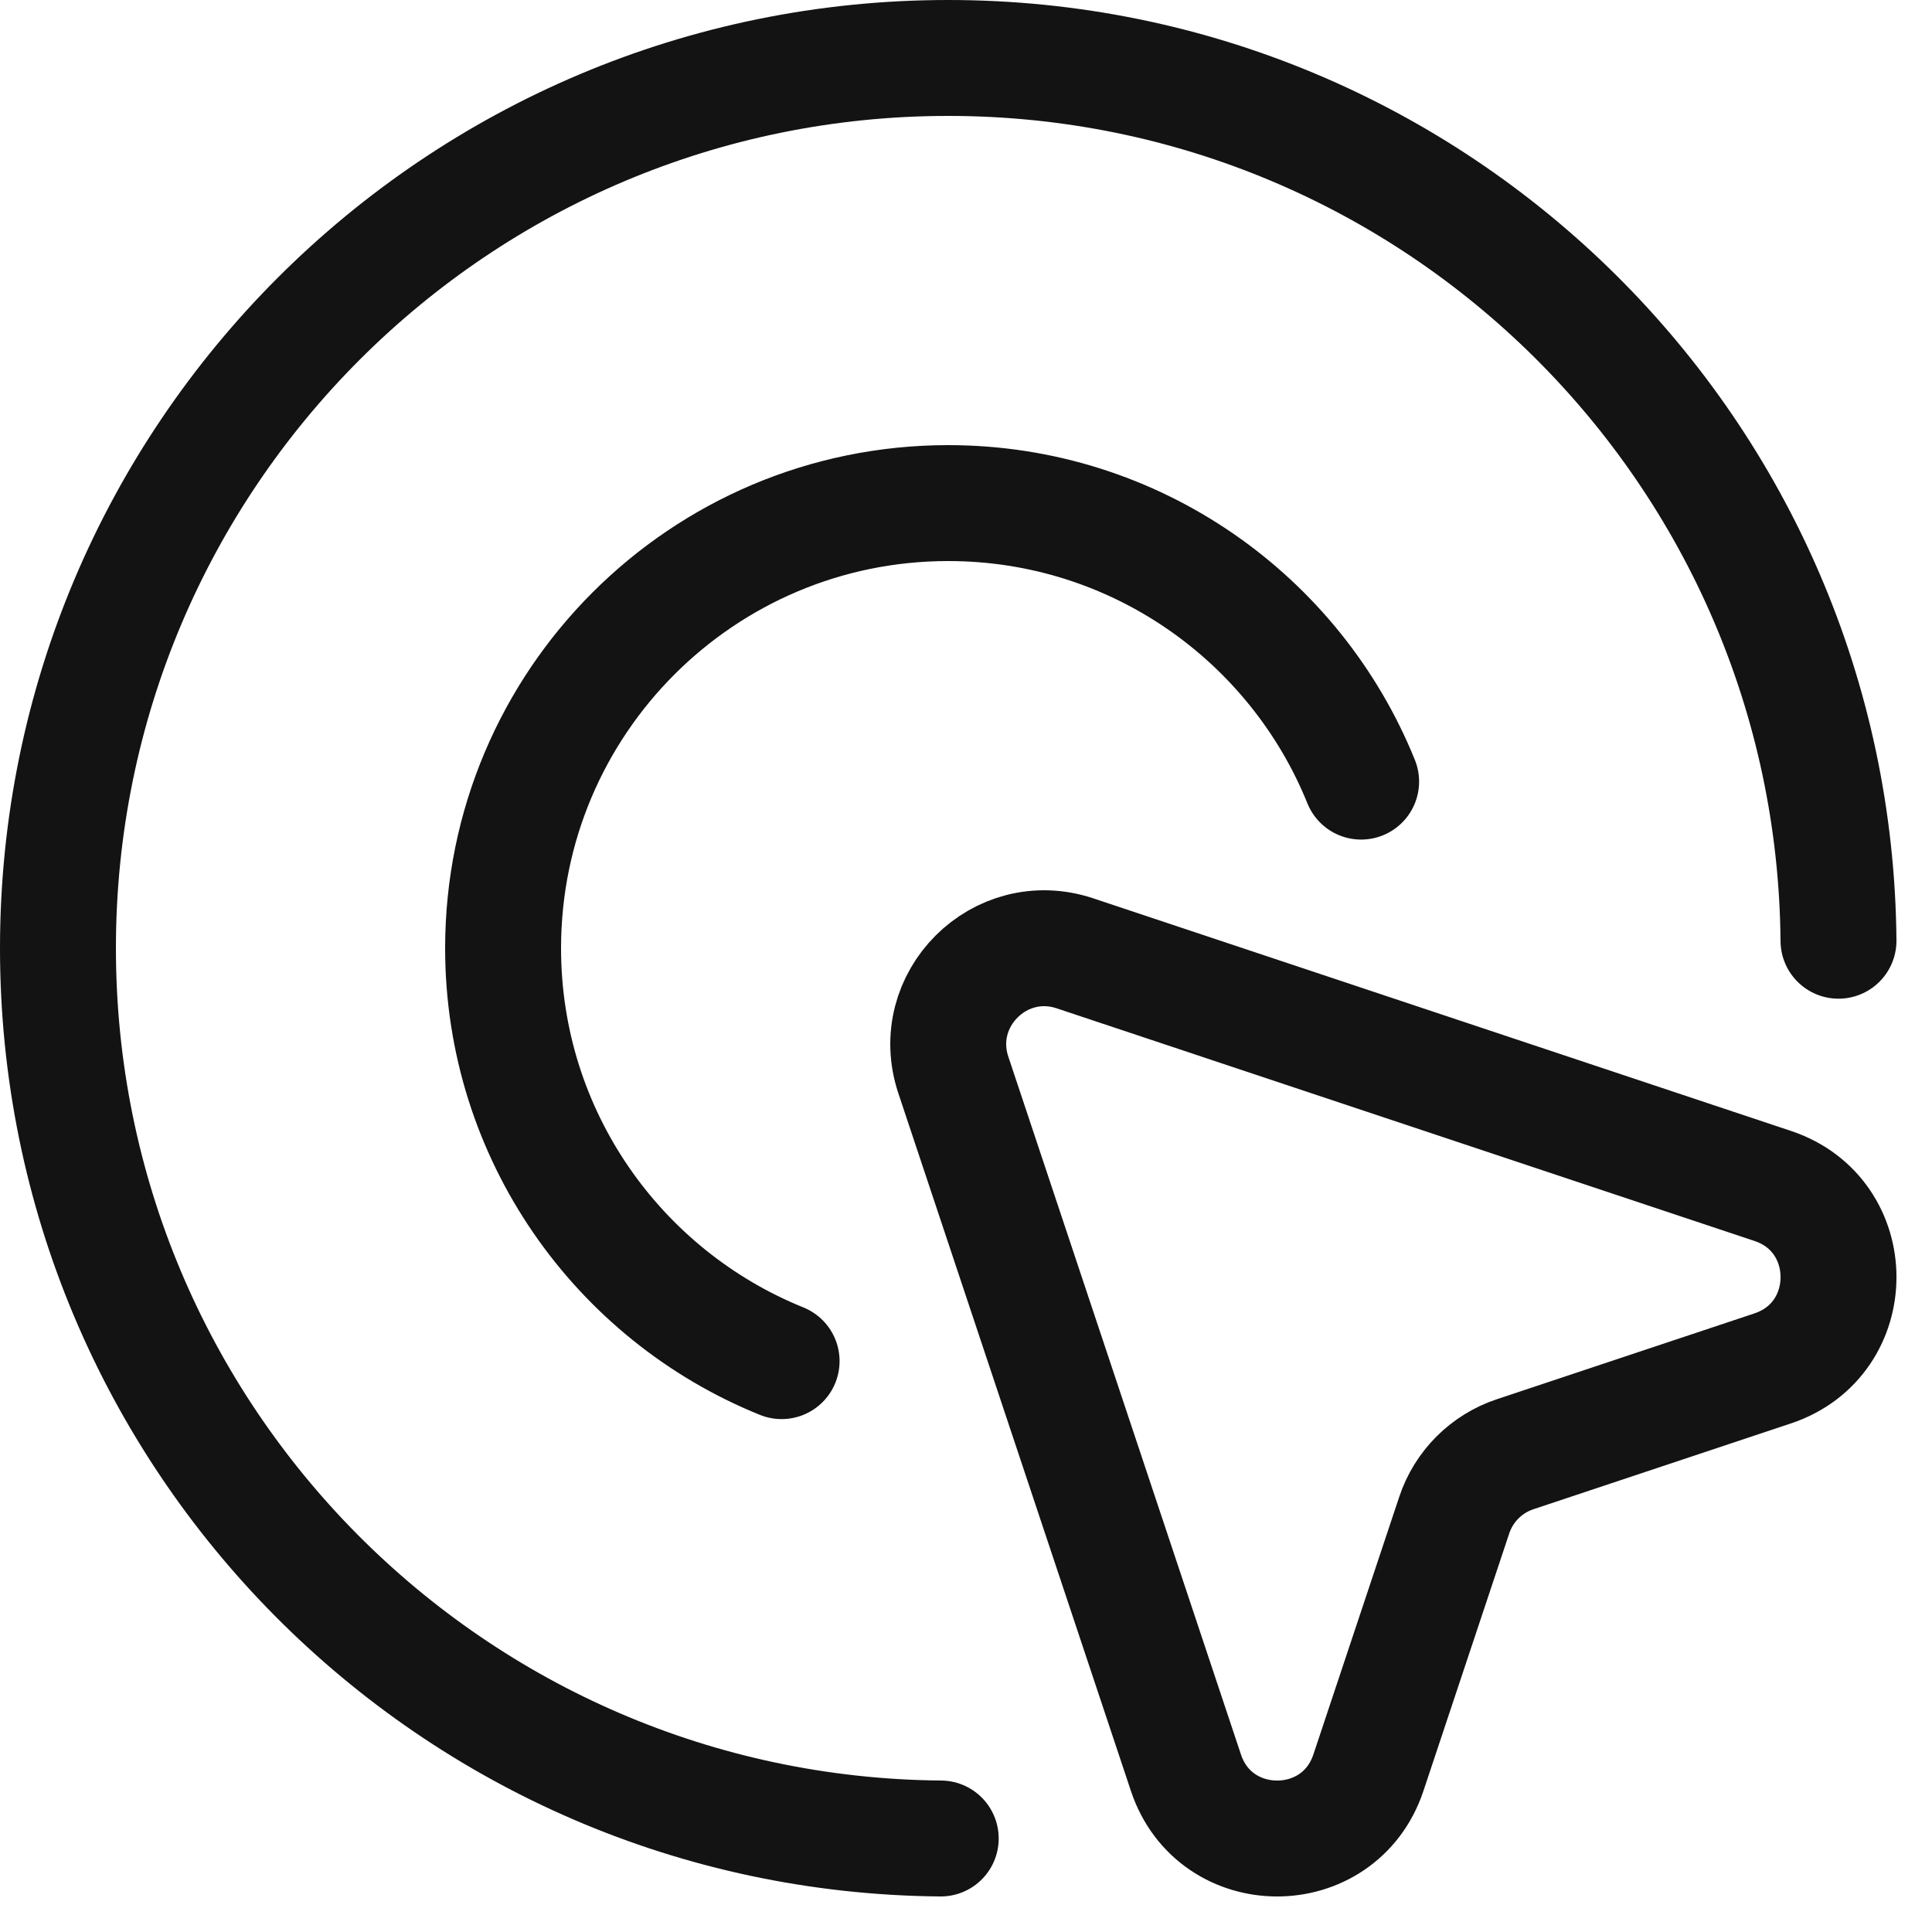 <svg width="25" height="25" viewBox="0 0 25 25" fill="none" xmlns="http://www.w3.org/2000/svg">
<path d="M17.613 10.114C16.759 8.001 14.689 6.51 12.27 6.51C9.089 6.51 6.51 9.089 6.51 12.27C6.51 14.689 8.001 16.759 10.114 17.613M12.173 23.79C5.855 23.737 0.75 18.6 0.75 12.27C0.75 5.908 5.908 0.75 12.27 0.75C18.6 0.75 23.737 5.855 23.79 12.173M12.336 13.91L15.346 22.939C15.724 24.074 17.328 24.074 17.707 22.939L18.818 19.605C18.942 19.233 19.233 18.942 19.605 18.818L22.939 17.707C24.074 17.328 24.074 15.724 22.939 15.346L13.91 12.336C12.937 12.012 12.012 12.937 12.336 13.91Z" stroke="#131313" stroke-width="1.5" stroke-linecap="round" stroke-linejoin="round"/>
</svg>
